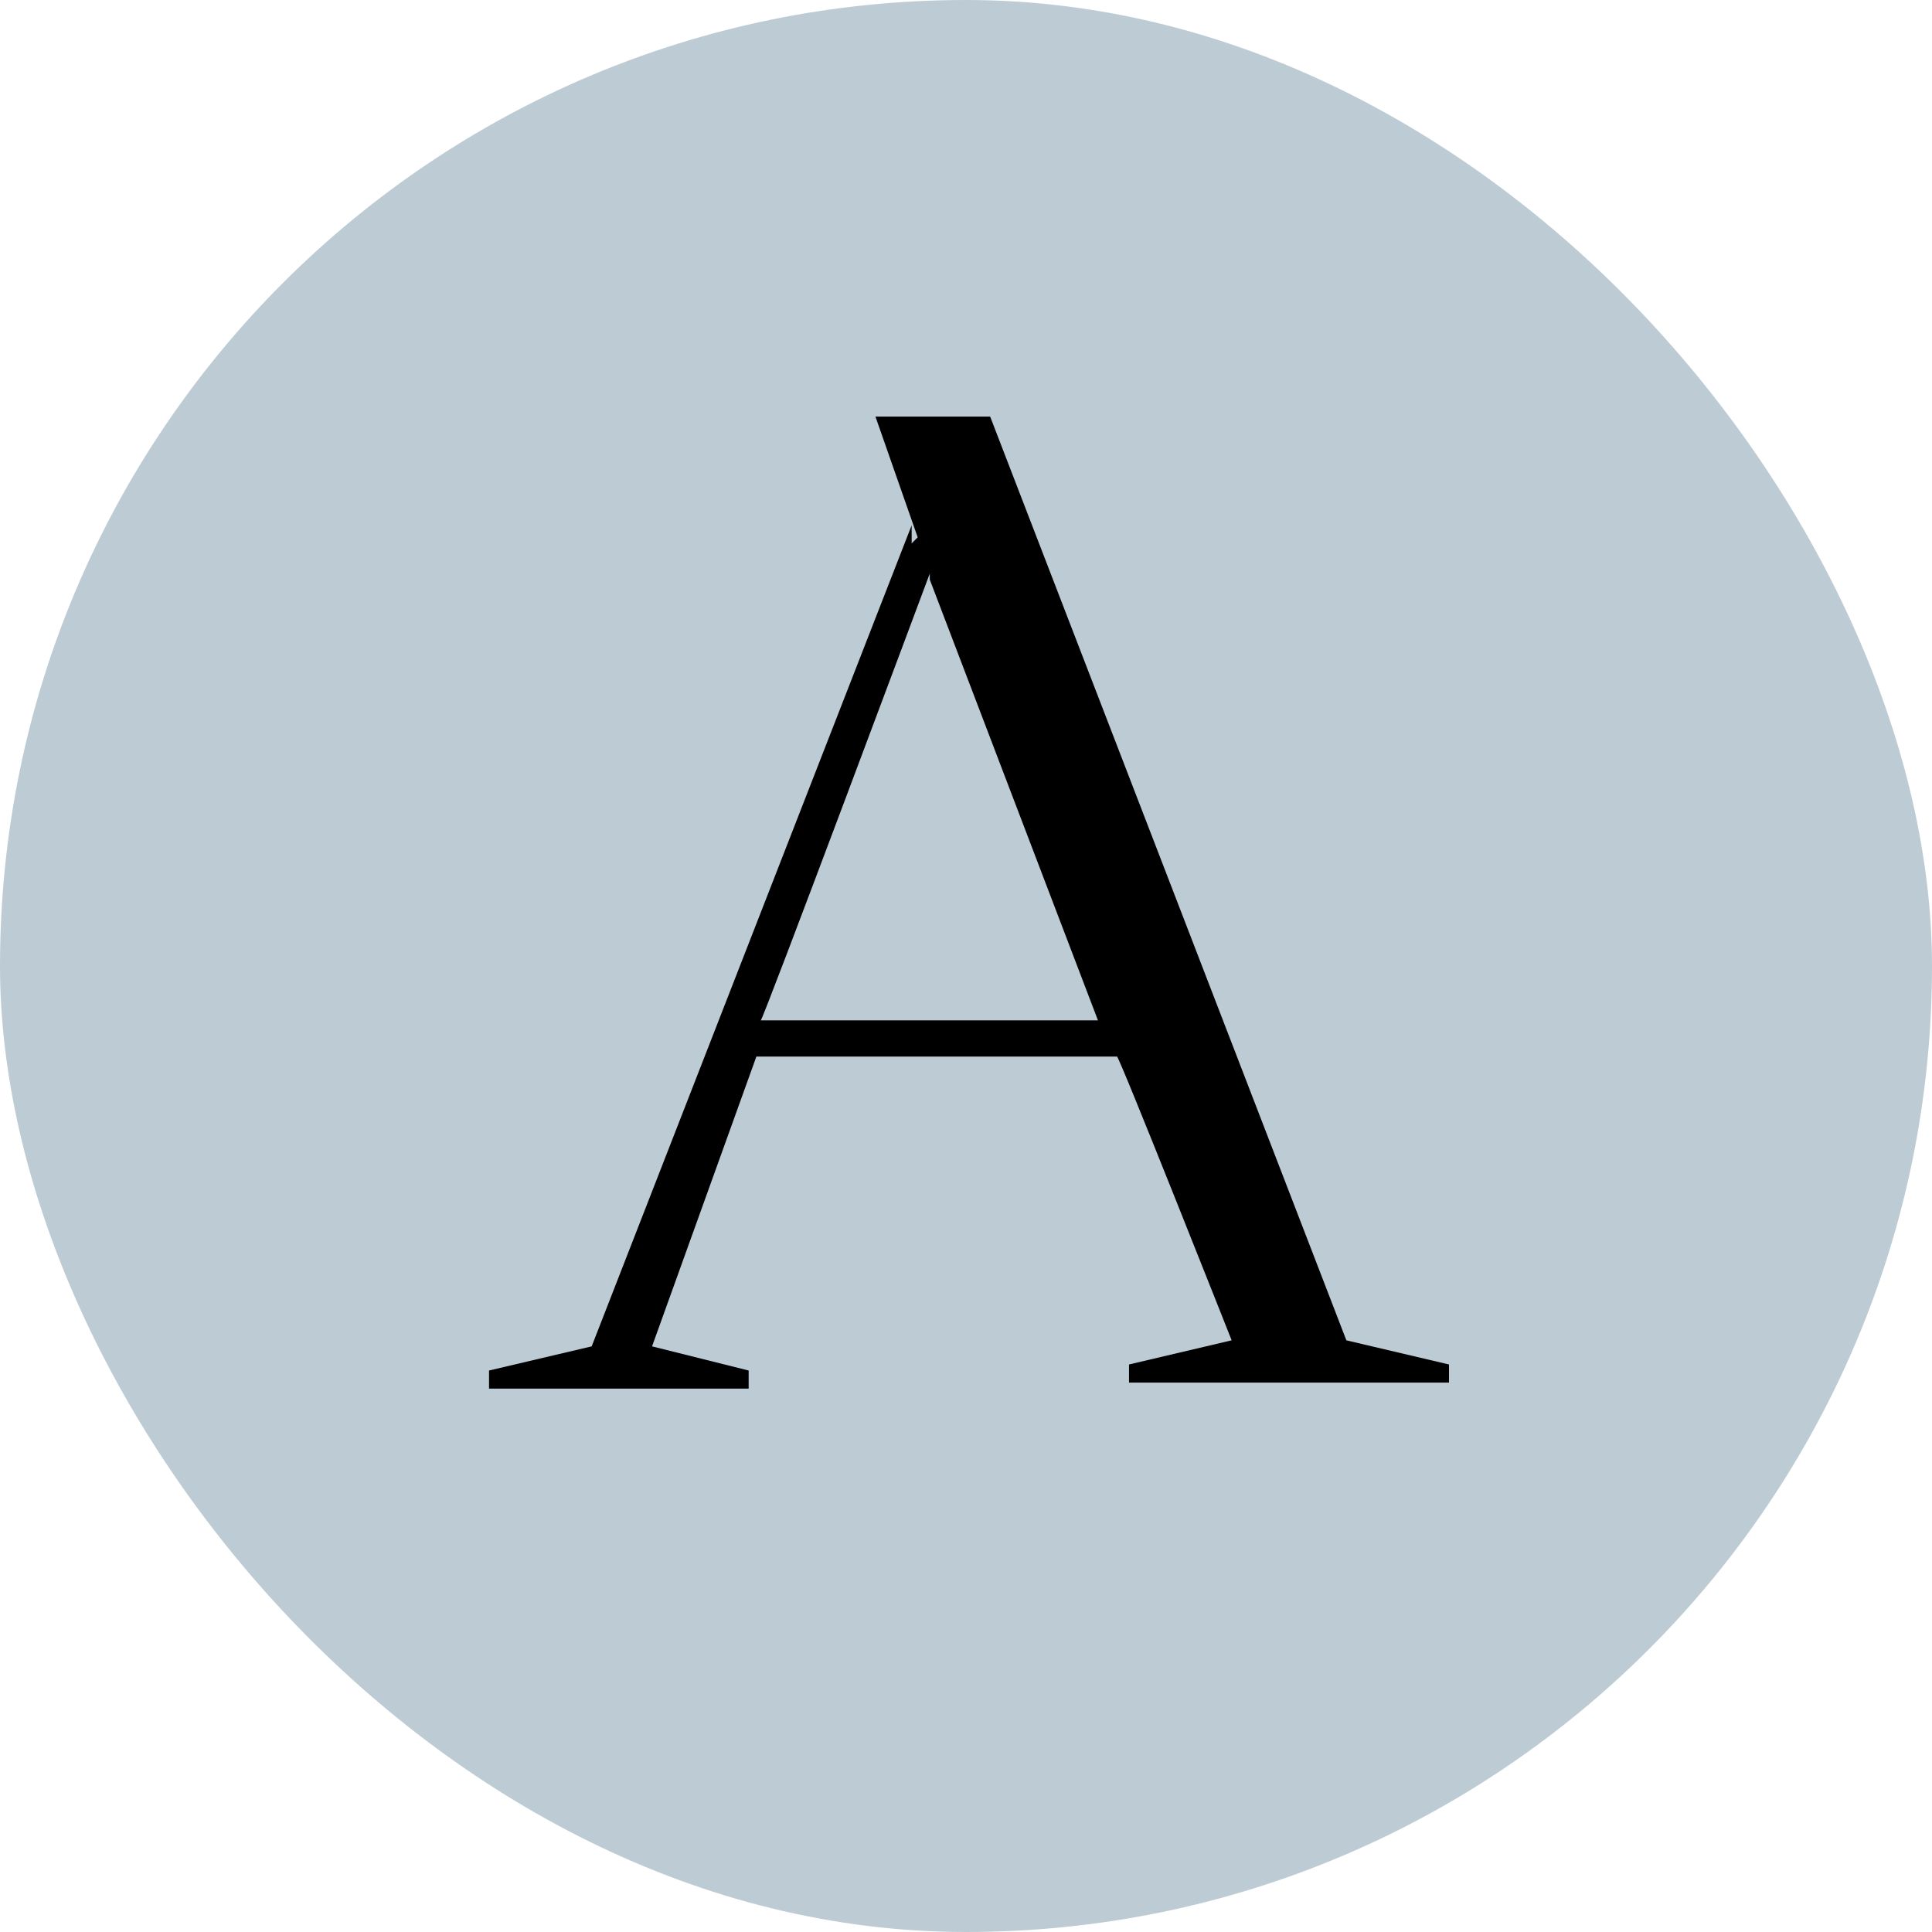 <?xml version="1.0" encoding="UTF-8"?> <svg xmlns="http://www.w3.org/2000/svg" id="base" version="1.1" viewBox="0 0 32 32"><defs><style> .st0 { fill: #bdccd4; } </style></defs><rect class="st0" x="0" y="0" width="32" height="32" rx="16" ry="16"></rect><path d="M15.1,9v-.3l-5.3,13.6-1.7.4v.3h4.3v-.3l-1.6-.4,1.8-5-.4.2h6.9-.6c0-.1,1.9,4.7,1.9,4.7l-1.7.4v.3h5.3v-.3l-1.7-.4-5.9-15.3h-1.9l.7,2ZM15.4,9.6h0l2.9,7.6.4-.3h-6.4.3c0,.1,2.8-7.4,2.8-7.4Z"></path></svg> 